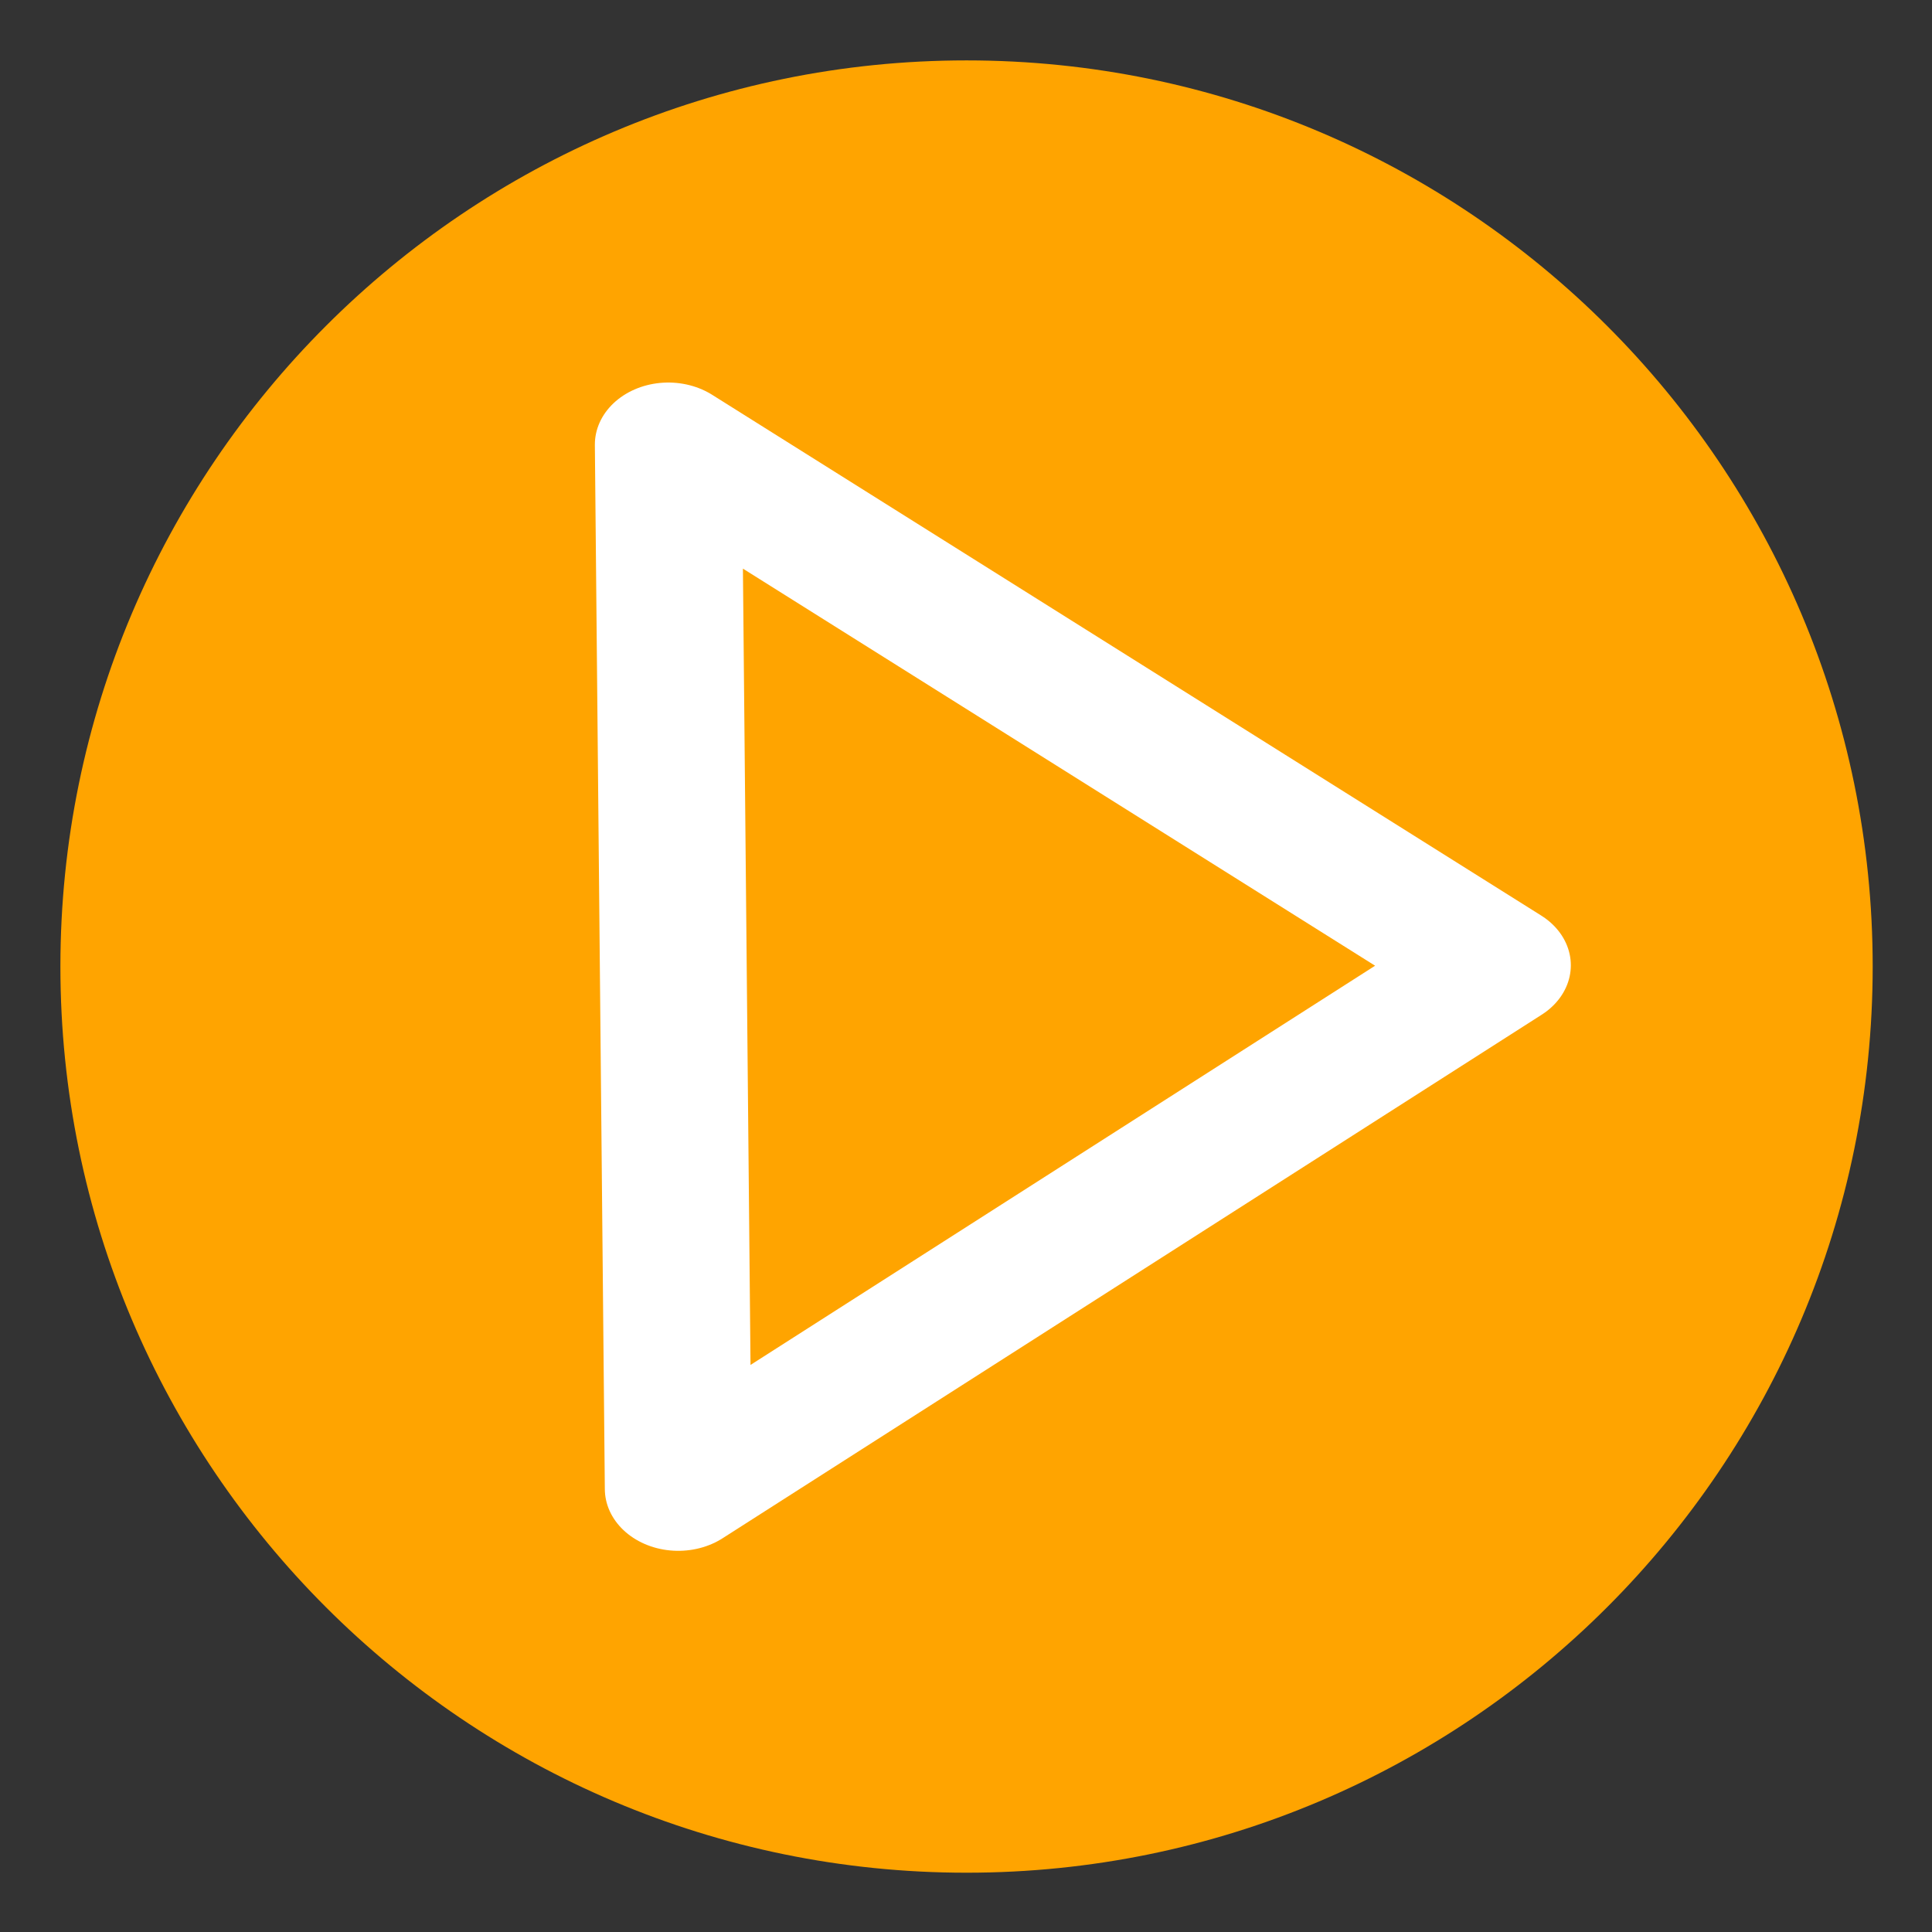 <?xml version="1.0" encoding="UTF-8" standalone="no"?>
<svg xmlns="http://www.w3.org/2000/svg" xmlns:xlink="http://www.w3.org/1999/xlink" xmlns:serif="http://www.serif.com/" width="100%" height="100%" viewBox="0 0 160 160" version="1.1" xml:space="preserve" style="fill-rule:evenodd;clip-rule:evenodd;stroke-linecap:round;stroke-linejoin:round;stroke-miterlimit:1.5;">
    <rect x="0" y="0" width="160" height="160" fill="#333333" stroke="none"/>
    <g id="Layer4">
        <g transform="matrix(0.374,0,0,0.374,2.144,2.091)">
            <path d="M408.942,208.438C408.942,319.179 319.033,409.088 208.292,409.088C97.55,409.088 7.642,319.179 7.642,208.437C7.642,97.692 97.55,7.783 208.292,7.783C319.033,7.783 408.942,97.692 408.942,208.437L408.942,208.438Z" style="fill:rgb(255,164,0);"></path>
        </g>
        <g transform="matrix(0.474,0,0,0.4,-21.571,-3.318)">
            <path d="M162.271,100.325L307.129,208.146L164.012,316.546L162.271,100.325Z" style="fill:none;stroke:white;stroke-width:25.66px;"></path>
        </g>
    </g>
</svg>
